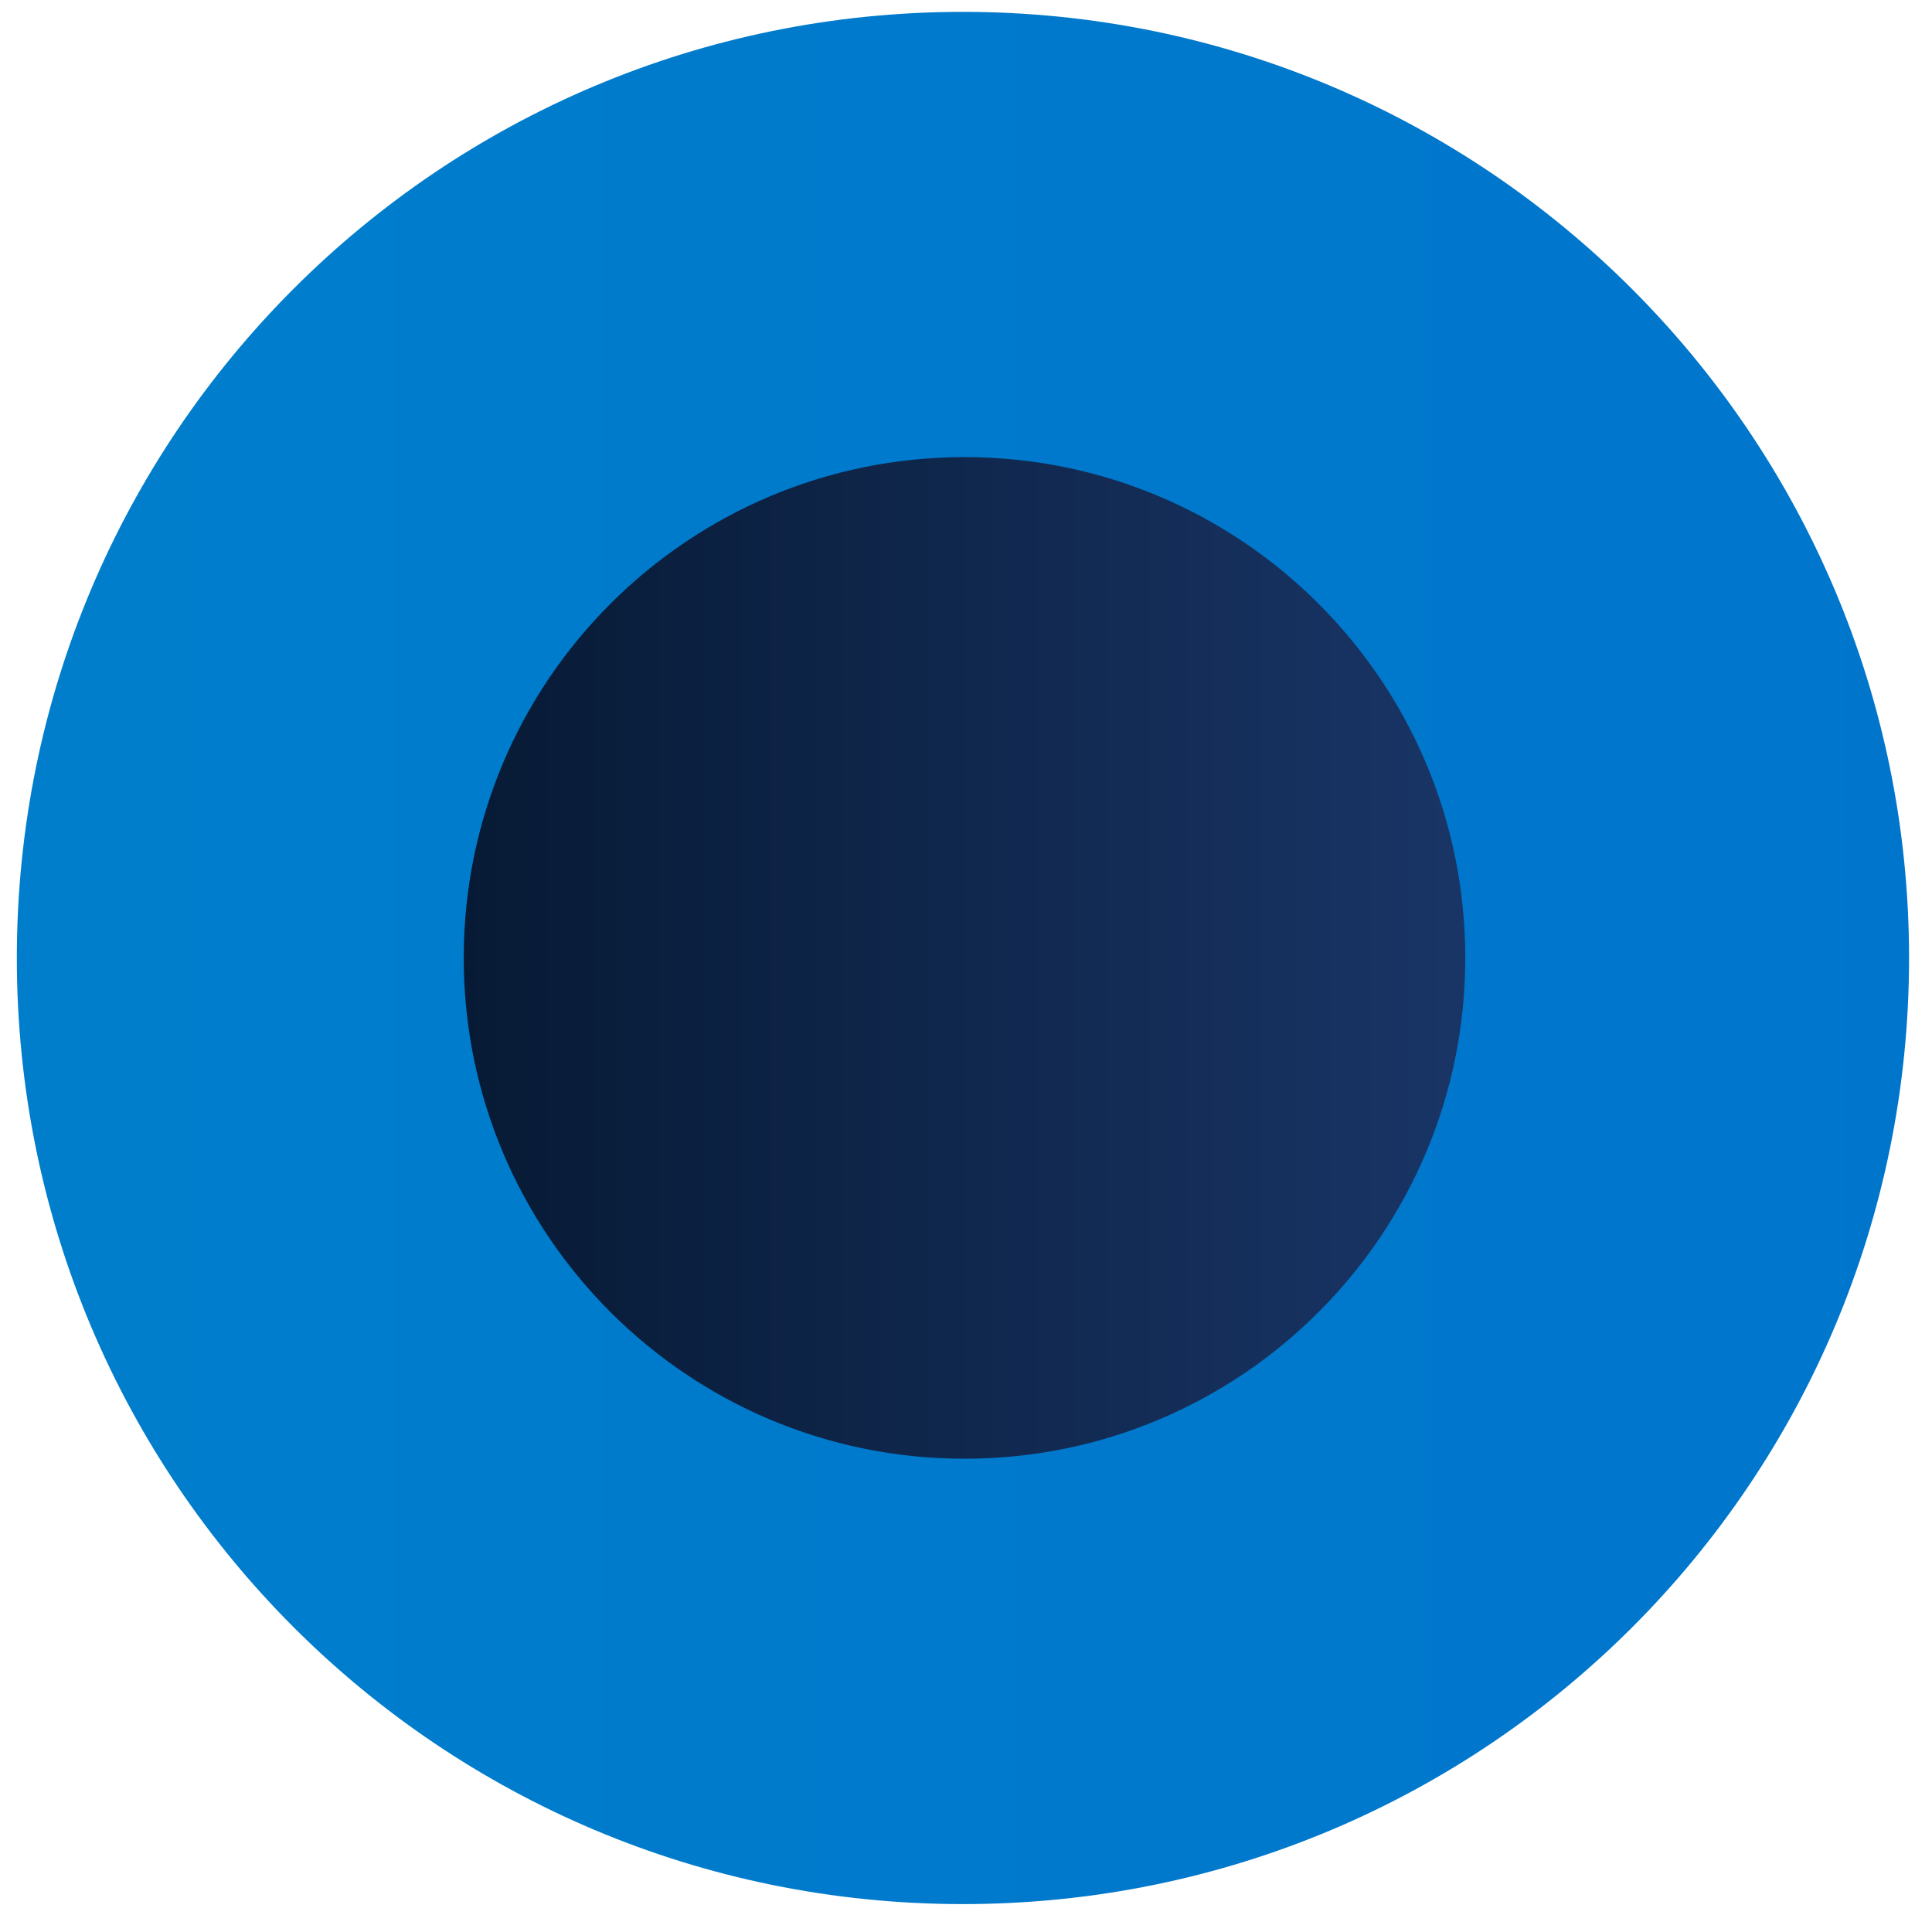 <svg width="63" height="63" viewBox="0 0 63 63" fill="none" xmlns="http://www.w3.org/2000/svg"><path d="M62.252 31.238C62.252 14.223 48.465 0.387 31.401 0.387C14.337 0.387 0.549 14.175 0.549 31.238C0.549 48.302 14.337 62.09 31.401 62.09C48.465 62.09 62.252 48.302 62.252 31.238Z" fill="url(#paint0_linear_8398_8053)"/><path d="M31.451 47.567C40.47 47.567 47.781 40.255 47.781 31.236C47.781 22.218 40.47 14.906 31.451 14.906C22.432 14.906 15.121 22.218 15.121 31.236C15.121 40.255 22.432 47.567 31.451 47.567Z" fill="url(#paint1_linear_8398_8053)"/><defs><linearGradient id="paint0_linear_8398_8053" x1="-947.926" y1="31.238" x2="284.129" y2="31.238" gradientUnits="userSpaceOnUse"><stop stop-color="#00EAD1"/><stop offset="0.13" stop-color="#00DFD0"/><stop offset="0.35" stop-color="#00C3CF"/><stop offset="0.64" stop-color="#0096CD"/><stop offset="0.98" stop-color="#0058CB"/><stop offset="1" stop-color="#0055CB"/></linearGradient><linearGradient id="paint1_linear_8398_8053" x1="15.121" y1="-414.326" x2="47.733" y2="-414.326" gradientUnits="userSpaceOnUse"><stop stop-color="#071A35"/><stop offset="1" stop-color="#193566"/></linearGradient></defs></svg>